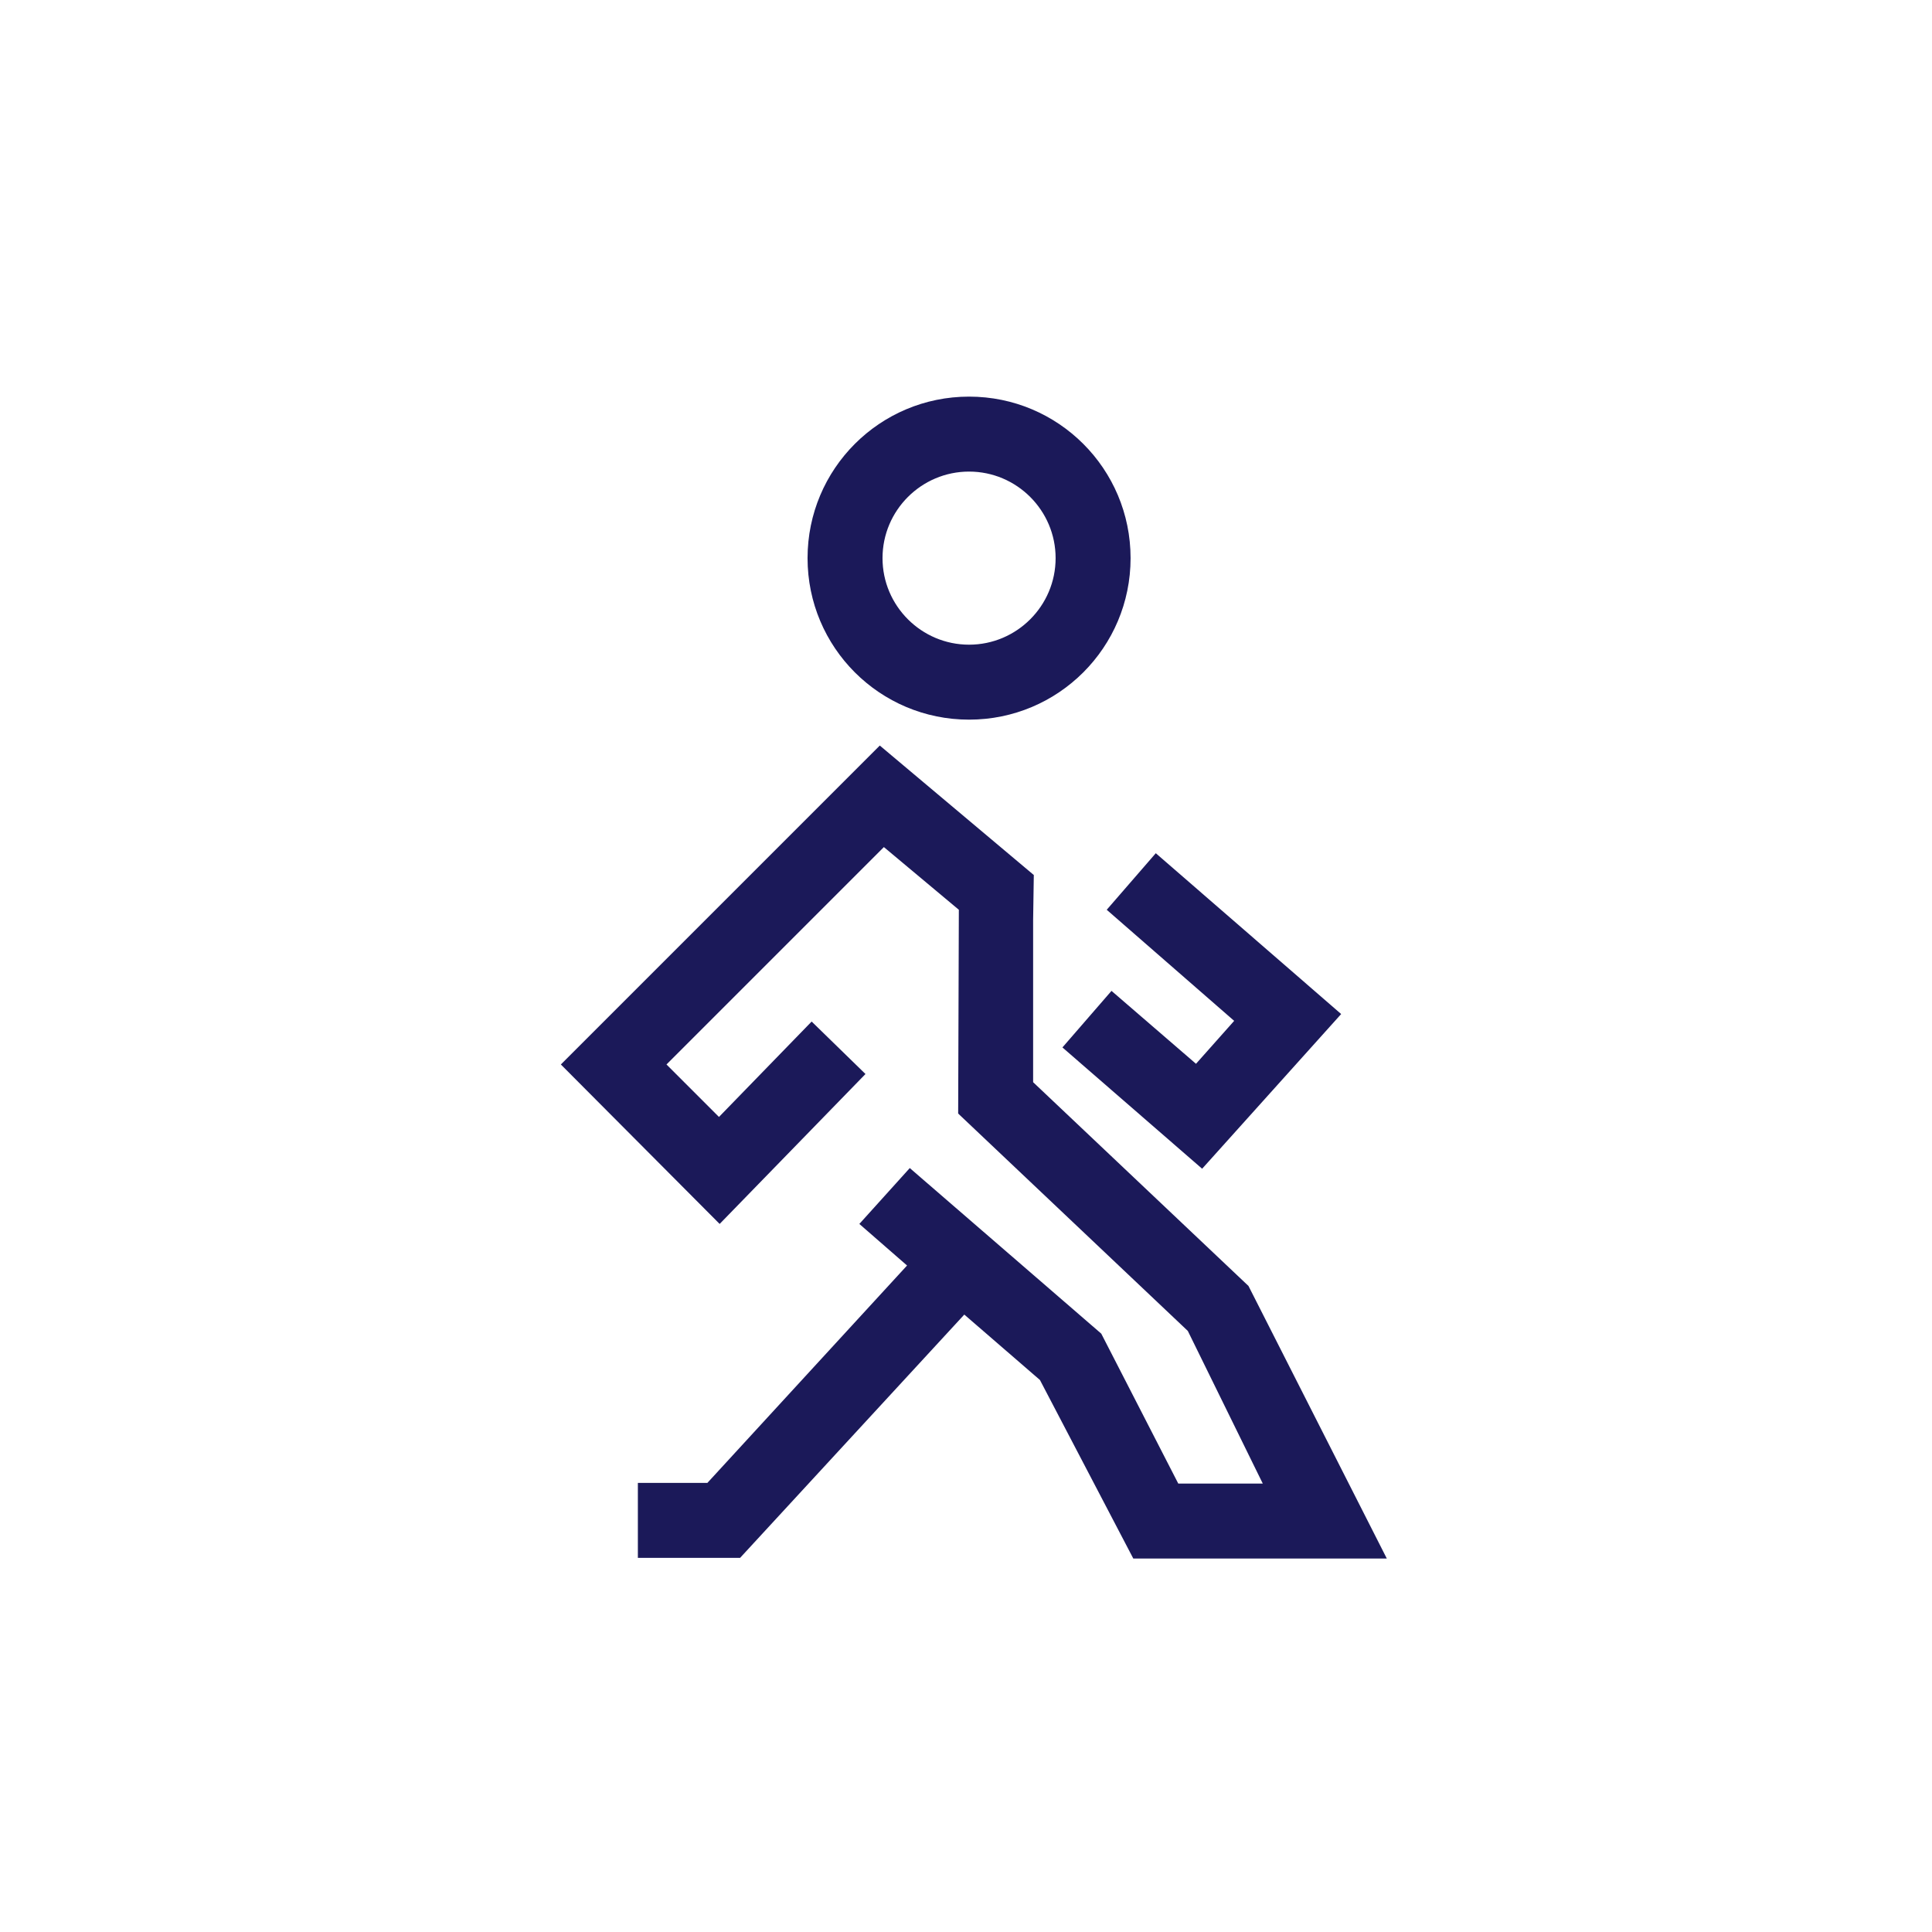 <?xml version="1.0" encoding="utf-8"?>
<!-- Generator: Adobe Illustrator 19.1.0, SVG Export Plug-In . SVG Version: 6.00 Build 0)  -->
<svg version="1.1" id="Laag_1" xmlns="http://www.w3.org/2000/svg" xmlns:xlink="http://www.w3.org/1999/xlink" x="0px" y="0px"
	 viewBox="0 0 283.5 283.5" style="enable-background:new 0 0 283.5 283.5;" xml:space="preserve">
<style type="text/css">
	.st0{fill:#1B1959;}
</style>
<g>
	<path class="st0" d="M142.2,105.6c13.1,0,23.7-10.6,23.7-23.7s-10.6-23.7-23.7-23.7s-23.7,10.6-23.7,23.7S129.1,105.6,142.2,105.6z
		 M142.2,69.2c7,0,12.7,5.7,12.7,12.7s-5.7,12.7-12.7,12.7s-12.7-5.7-12.7-12.7S135.2,69.2,142.2,69.2z"/>
	<polygon class="st0" points="183.2,188.7 151.6,158.8 151.6,135 151.7,128.4 129.1,109.4 82.3,156.2 105.6,179.6 127,157.6 
		119.1,149.9 105.5,163.9 97.8,156.2 129.7,124.3 140.7,133.5 140.6,163.4 174.3,195.3 185.3,217.7 172.9,217.7 161.6,195.7 
		133.5,171.4 126.1,179.6 133.1,185.7 103.8,217.6 93.6,217.6 93.6,228.6 108.6,228.6 141.5,192.9 152.6,202.5 166.3,228.7 
		203.5,228.7 	"/>
	<polygon class="st0" points="181.1,149.8 175.5,156.1 163.1,145.4 155.9,153.7 176.4,171.5 196.8,148.8 169.6,125.2 162.4,133.5 	
		"/>
</g>
</svg>
